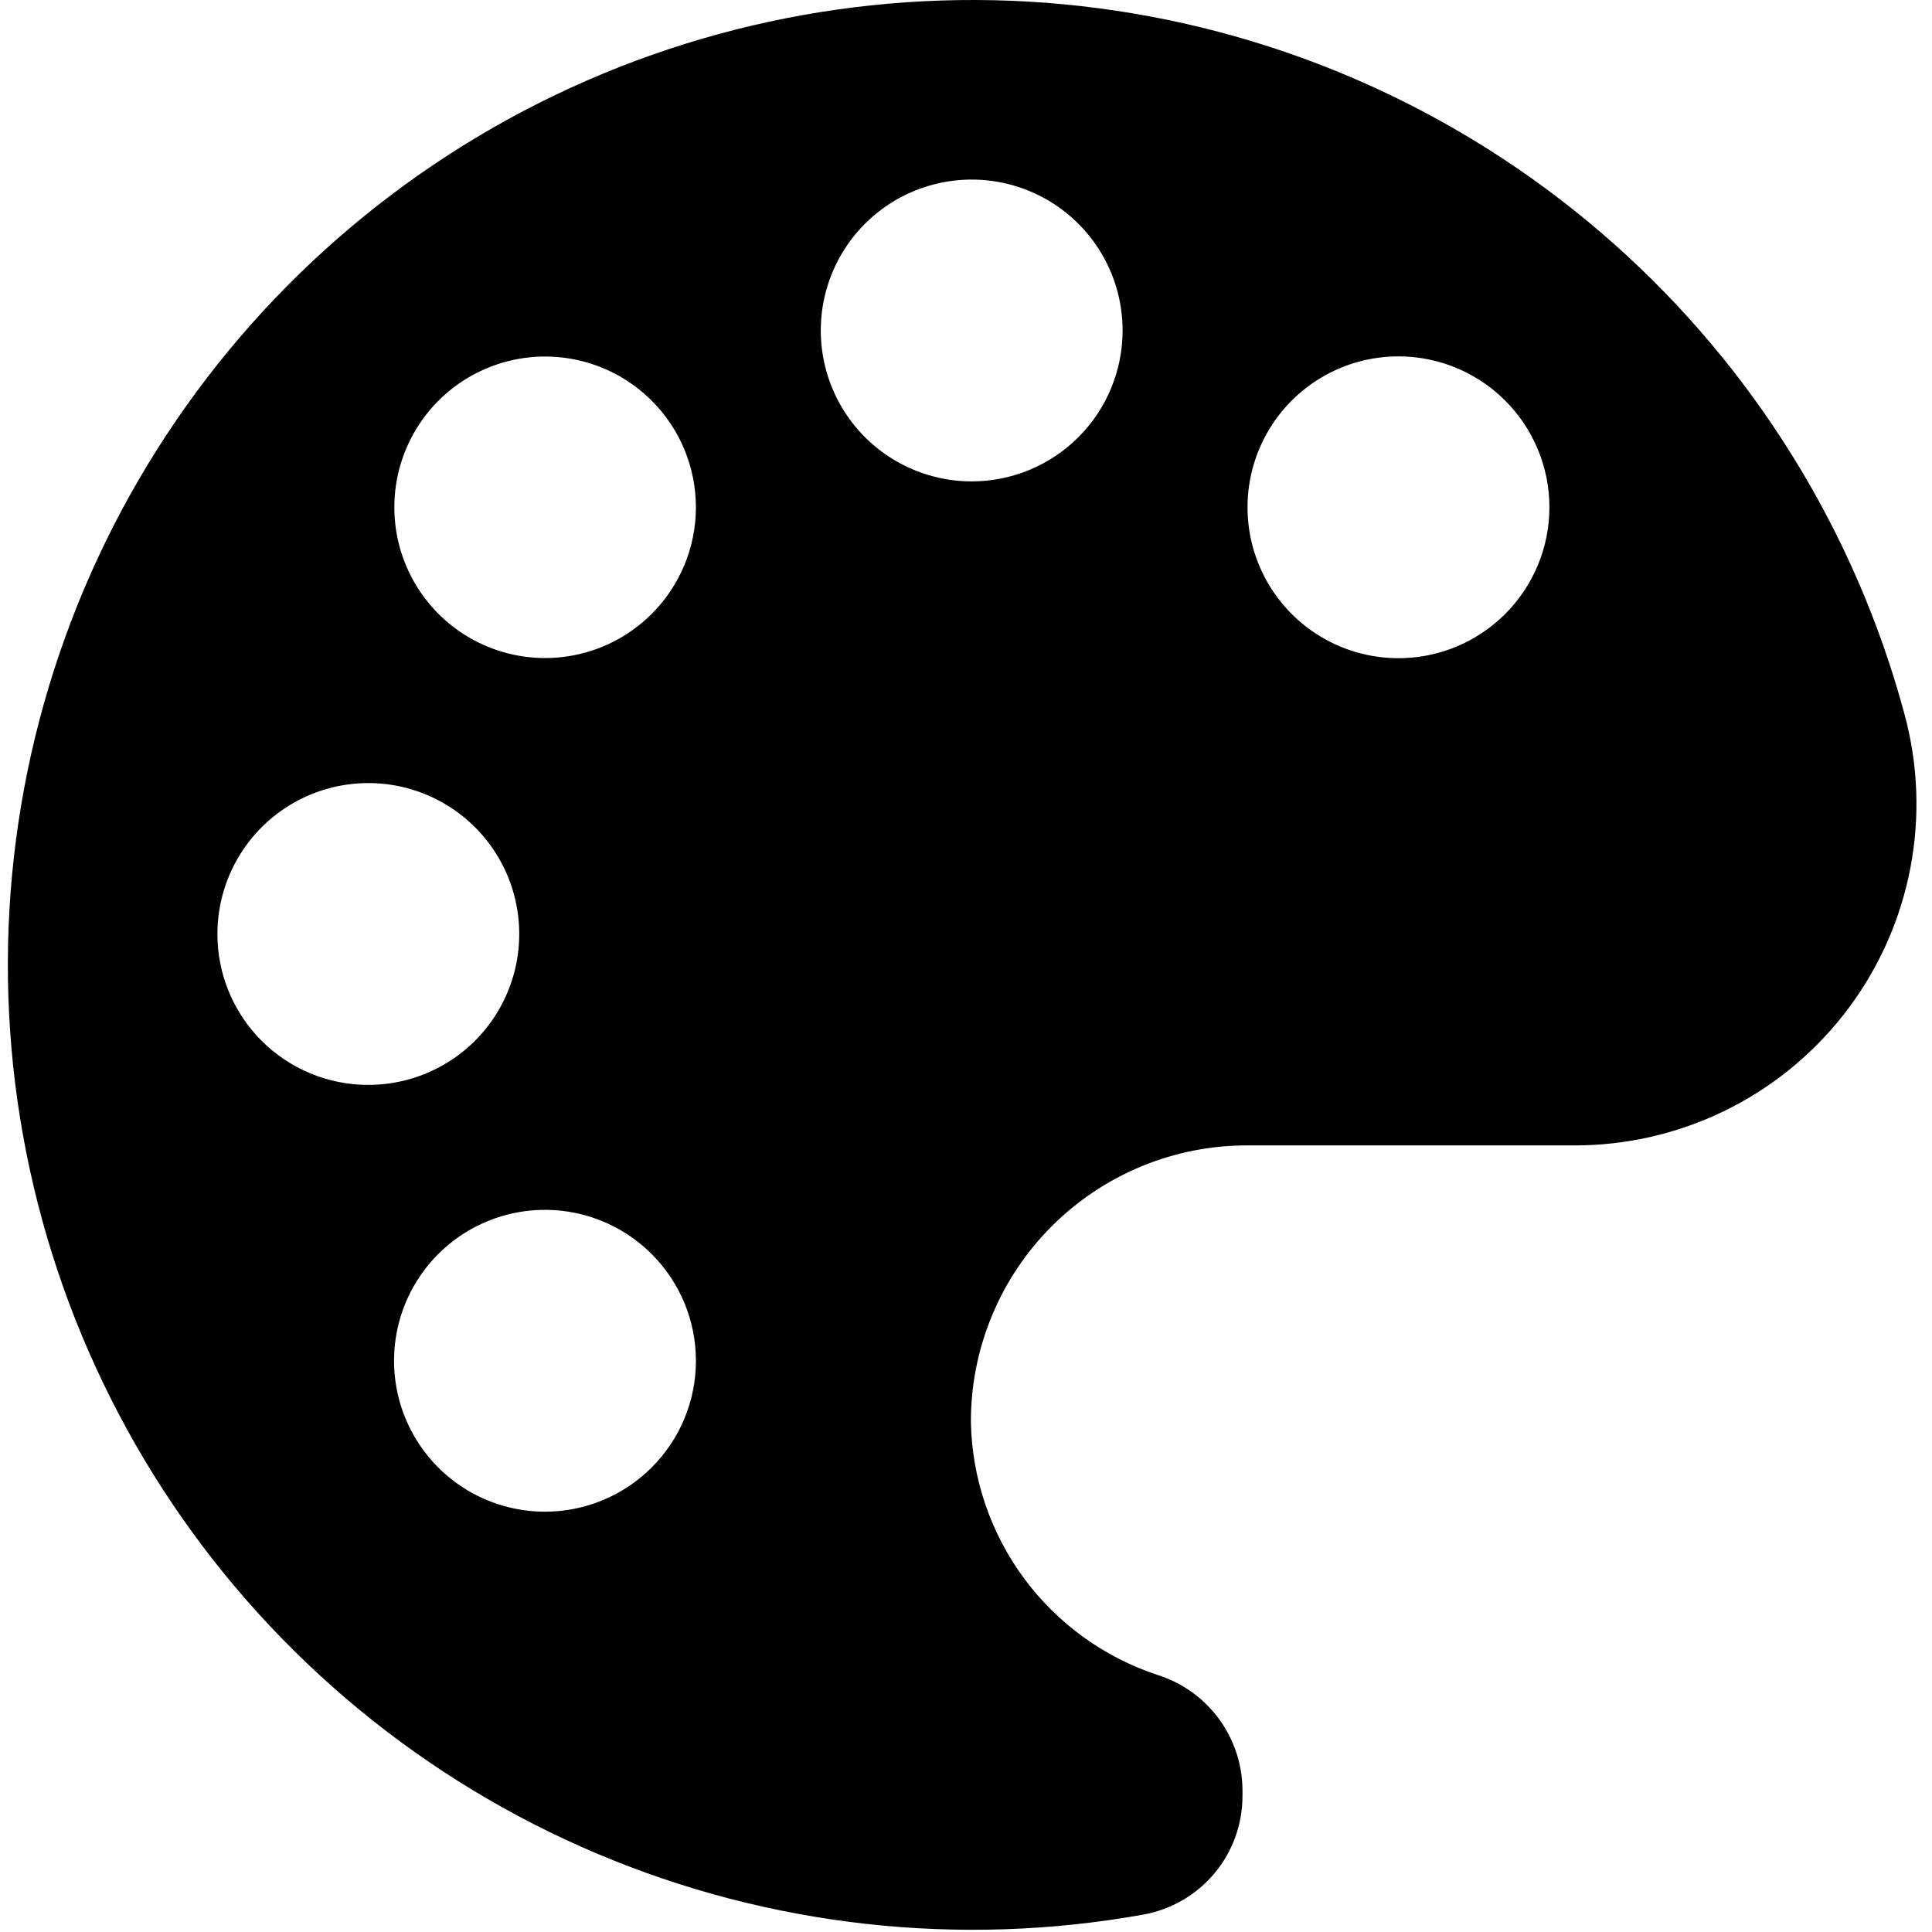 <?xml version="1.0" encoding="UTF-8"?> <svg xmlns="http://www.w3.org/2000/svg" width="122" height="122" viewBox="0 0 122 122" fill="none"> <path fill-rule="evenodd" clip-rule="evenodd" d="M120.419 45.698L120.209 44.898C117.099 33.493 110.737 23.239 101.901 15.386C93.064 7.533 82.134 2.42 70.443 0.671C58.751 -1.079 46.803 0.611 36.055 5.534C25.307 10.456 16.223 18.399 9.911 28.394C3.598 38.389 0.329 50.005 0.503 61.825C0.676 73.646 4.285 85.16 10.888 94.965C17.492 104.771 26.805 112.444 37.694 117.048C48.582 121.653 60.574 122.991 72.209 120.898C73.961 120.582 75.546 119.661 76.688 118.296C77.83 116.931 78.457 115.208 78.459 113.428V113.019C78.446 111.399 77.92 109.825 76.957 108.522C75.994 107.22 74.644 106.256 73.099 105.769C69.725 104.657 66.778 102.526 64.666 99.669C62.554 96.812 61.382 93.37 61.309 89.818C61.301 87.519 61.748 85.241 62.624 83.116C63.501 80.99 64.788 79.059 66.414 77.434C68.04 75.808 69.971 74.52 72.097 73.644C74.222 72.767 76.5 72.321 78.799 72.329H99.419C102.684 72.333 105.907 71.596 108.845 70.174C111.784 68.752 114.361 66.681 116.383 64.118C118.405 61.555 119.819 58.566 120.518 55.377C121.217 52.188 121.184 48.882 120.419 45.709V45.698ZM13.729 58.978C13.729 57.093 14.288 55.25 15.336 53.683C16.384 52.115 17.872 50.894 19.614 50.173C21.356 49.452 23.273 49.264 25.122 49.632C26.971 50.001 28.669 50.909 30.001 52.243C31.334 53.577 32.241 55.276 32.607 57.126C32.974 58.975 32.784 60.891 32.061 62.632C31.338 64.374 30.115 65.861 28.547 66.907C26.978 67.953 25.134 68.51 23.249 68.508C21.998 68.508 20.759 68.262 19.604 67.783C18.448 67.304 17.398 66.601 16.514 65.716C15.63 64.831 14.929 63.781 14.451 62.624C13.973 61.468 13.728 60.23 13.729 58.978ZM41.149 92.668C39.816 94.001 38.118 94.908 36.27 95.275C34.421 95.643 32.505 95.454 30.764 94.732C29.023 94.011 27.535 92.79 26.488 91.223C25.441 89.656 24.882 87.813 24.882 85.928C24.882 84.043 25.441 82.201 26.488 80.634C27.535 79.067 29.023 77.845 30.764 77.124C32.505 76.403 34.421 76.214 36.27 76.581C38.118 76.948 39.816 77.856 41.149 79.188C42.036 80.073 42.739 81.123 43.219 82.28C43.699 83.436 43.946 84.676 43.946 85.928C43.946 87.18 43.699 88.421 43.219 89.577C42.739 90.734 42.036 91.784 41.149 92.668ZM41.149 38.769C39.817 40.099 38.121 41.005 36.275 41.371C34.428 41.738 32.514 41.548 30.776 40.828C29.037 40.107 27.55 38.887 26.505 37.321C25.459 35.756 24.901 33.916 24.901 32.033C24.901 30.151 25.459 28.31 26.505 26.745C27.55 25.18 29.037 23.96 30.776 23.239C32.514 22.518 34.428 22.329 36.275 22.696C38.121 23.062 39.817 23.968 41.149 25.298C42.035 26.182 42.739 27.231 43.218 28.387C43.698 29.543 43.945 30.782 43.945 32.033C43.945 33.285 43.698 34.524 43.218 35.68C42.739 36.835 42.035 37.885 41.149 38.769ZM61.359 30.398C59.474 30.398 57.631 29.839 56.064 28.791C54.496 27.744 53.275 26.255 52.554 24.513C51.833 22.771 51.645 20.854 52.013 19.005C52.382 17.156 53.29 15.458 54.624 14.126C55.958 12.793 57.657 11.887 59.506 11.521C61.355 11.154 63.272 11.344 65.013 12.067C66.754 12.79 68.242 14.012 69.288 15.581C70.334 17.149 70.891 18.993 70.889 20.878C70.886 23.404 69.881 25.826 68.094 27.611C66.307 29.396 63.885 30.398 61.359 30.398ZM95.049 38.769C93.717 40.102 92.019 41.011 90.17 41.379C88.321 41.748 86.404 41.56 84.662 40.839C82.92 40.118 81.431 38.897 80.383 37.329C79.336 35.762 78.777 33.919 78.777 32.033C78.777 30.148 79.336 28.305 80.383 26.738C81.431 25.17 82.92 23.949 84.662 23.228C86.404 22.507 88.321 22.319 90.17 22.688C92.019 23.056 93.717 23.965 95.049 25.298C95.934 26.182 96.636 27.233 97.115 28.388C97.594 29.544 97.841 30.782 97.841 32.033C97.841 33.284 97.594 34.523 97.115 35.679C96.636 36.834 95.934 37.884 95.049 38.769Z" fill="black"></path> </svg> 